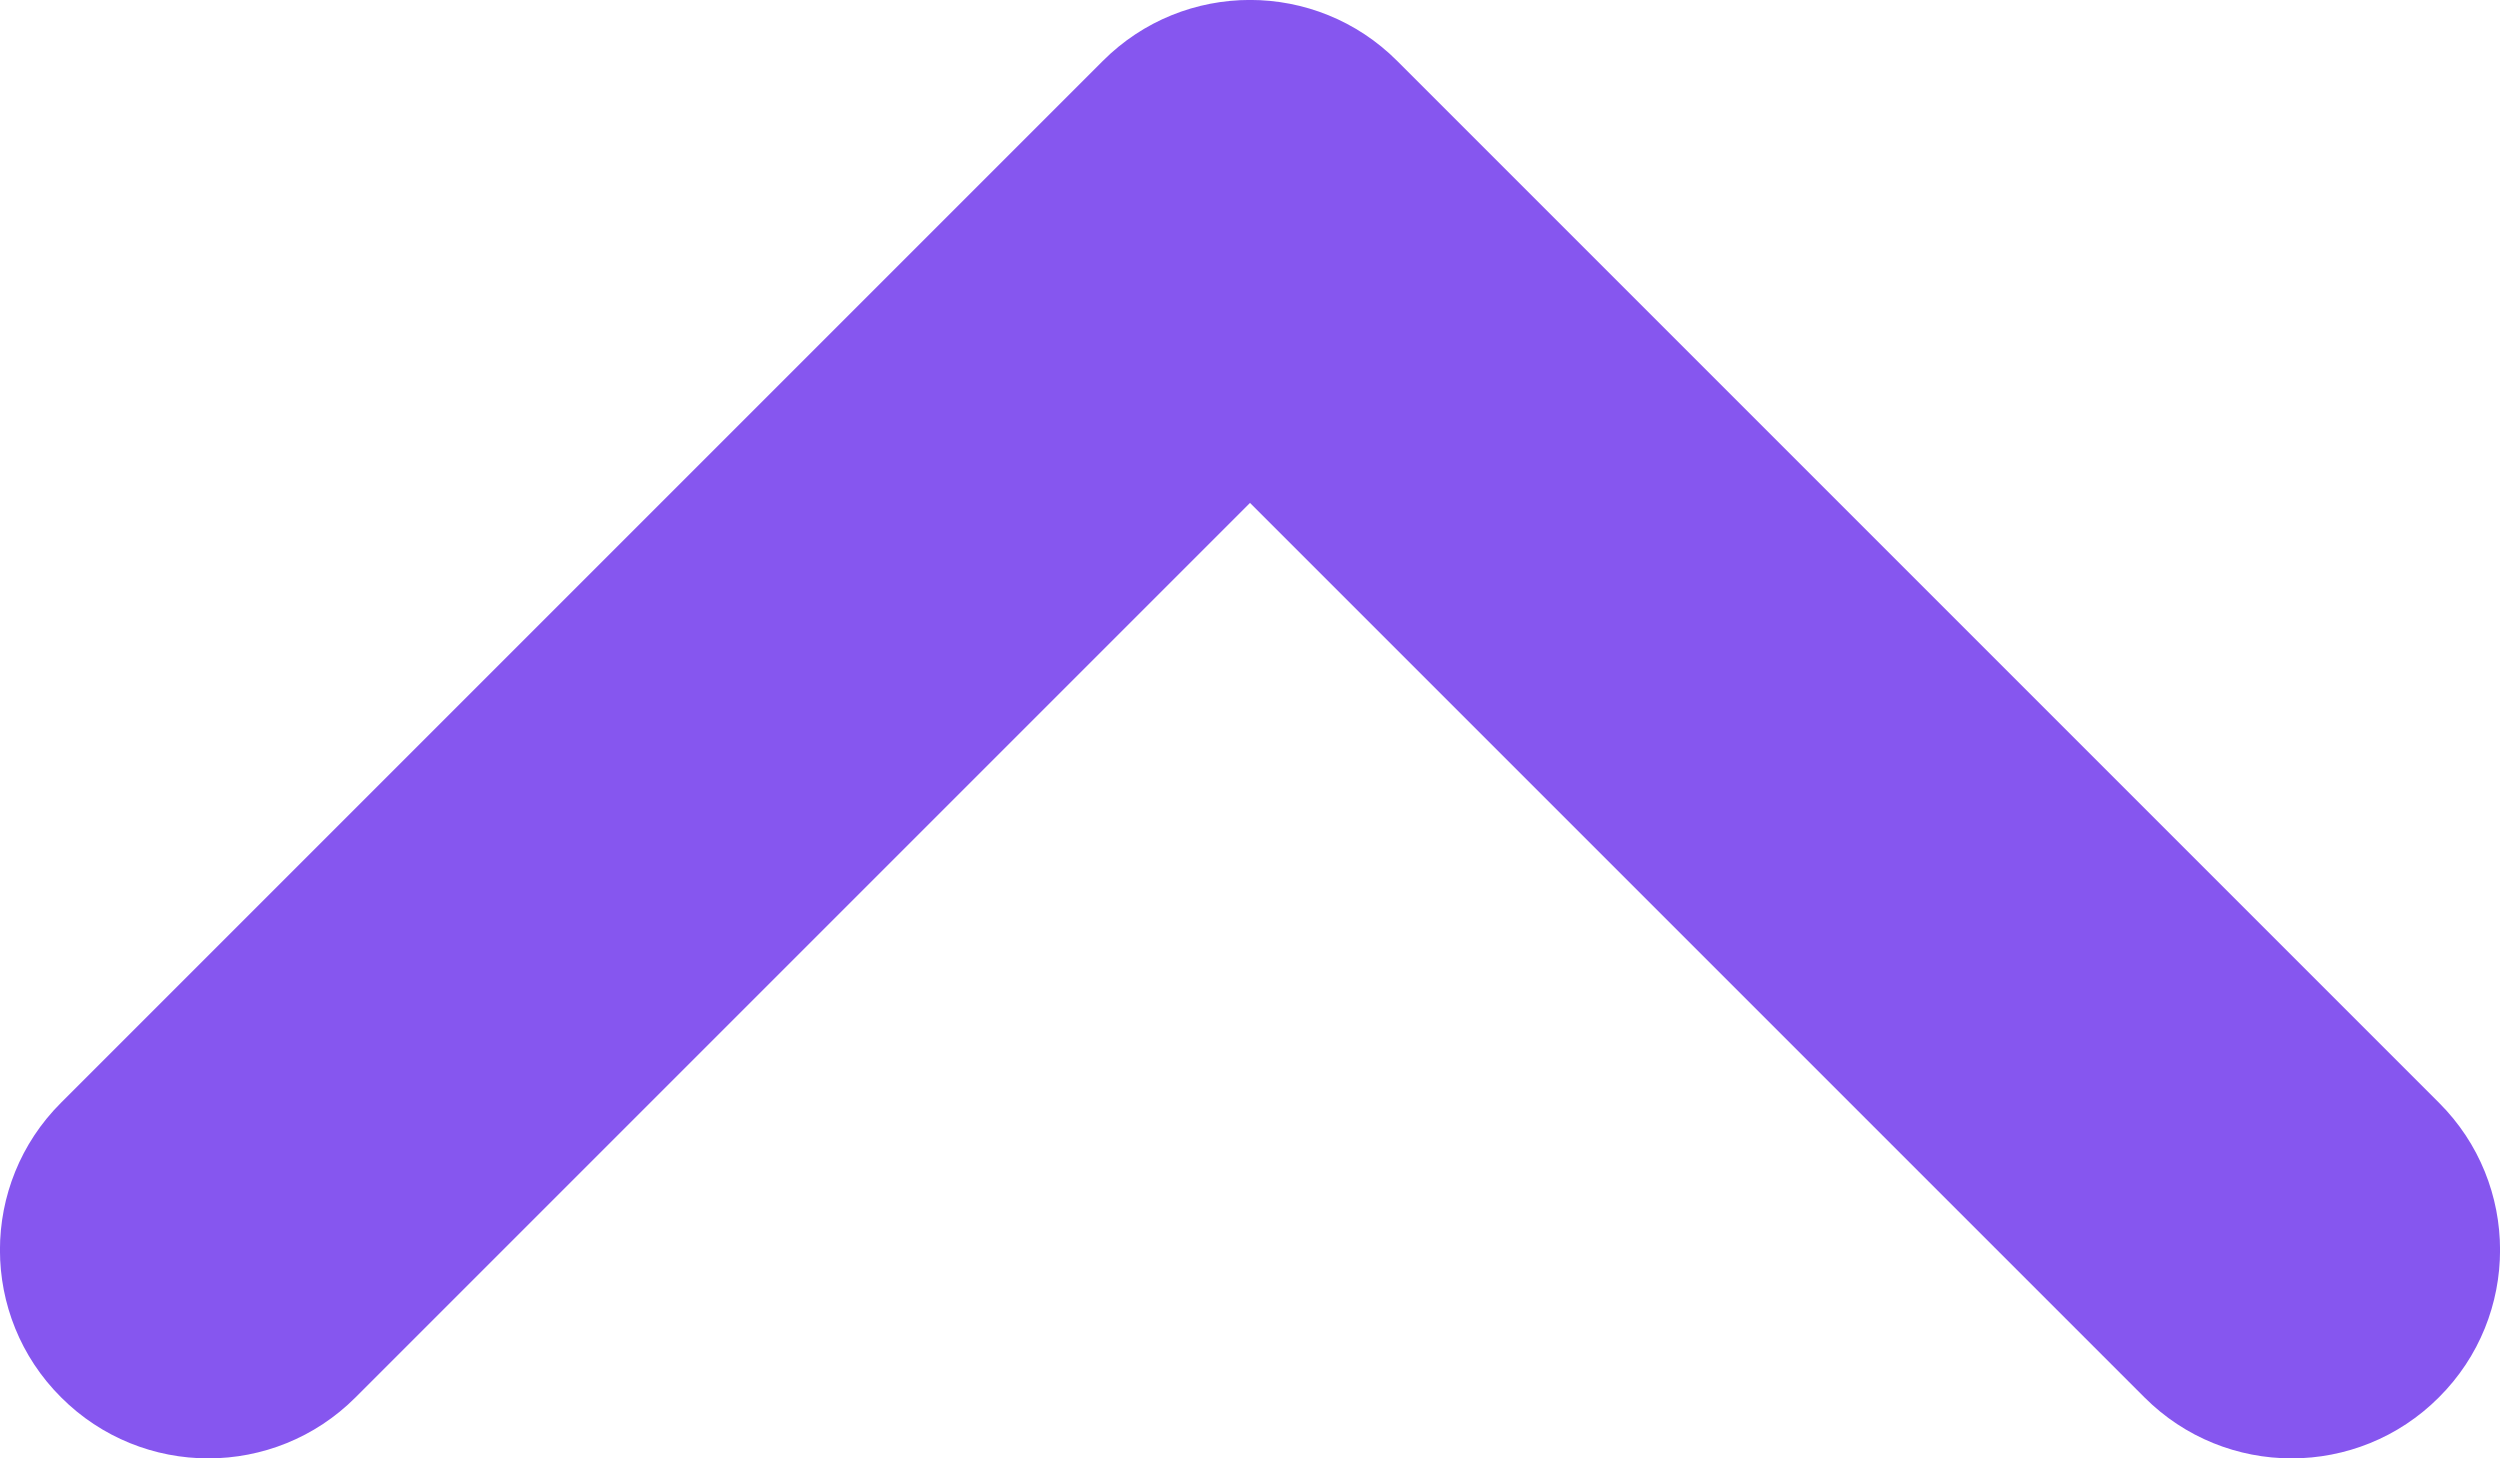 <?xml version="1.0" encoding="UTF-8"?>
<svg width="12px" height="7px" viewBox="0 0 12 7" version="1.1" xmlns="http://www.w3.org/2000/svg" xmlns:xlink="http://www.w3.org/1999/xlink">
    <title>Cells/Caret (cell)</title>
    <g id="FAQ" stroke="none" stroke-width="1" fill="none" fill-rule="evenodd">
        <g id="FAQ-open-Copy" transform="translate(-1233, -420)" fill="#8656EF">
            <g id="section/interest" transform="translate(545, 362)">
                <g id="hover-state-expand" transform="translate(0, 36)">
                    <g id="Group" transform="translate(682, 14)">
                        <g id="Cells/Caret-(cell)" transform="translate(12, 12) rotate(-90) translate(-12, -12) ">
                            <path d="M13.586,12 L9.293,7.707 C8.902,7.317 8.902,6.683 9.293,6.293 C9.683,5.902 10.317,5.902 10.707,6.293 L15.707,11.293 C16.098,11.683 16.098,12.317 15.707,12.707 L10.707,17.707 C10.317,18.098 9.683,18.098 9.293,17.707 C8.902,17.317 8.902,16.683 9.293,16.293 L13.586,12 Z" id="🎨-Icon-color"></path>
                        </g>
                    </g>
                </g>
            </g>
        </g>
    </g>
</svg>